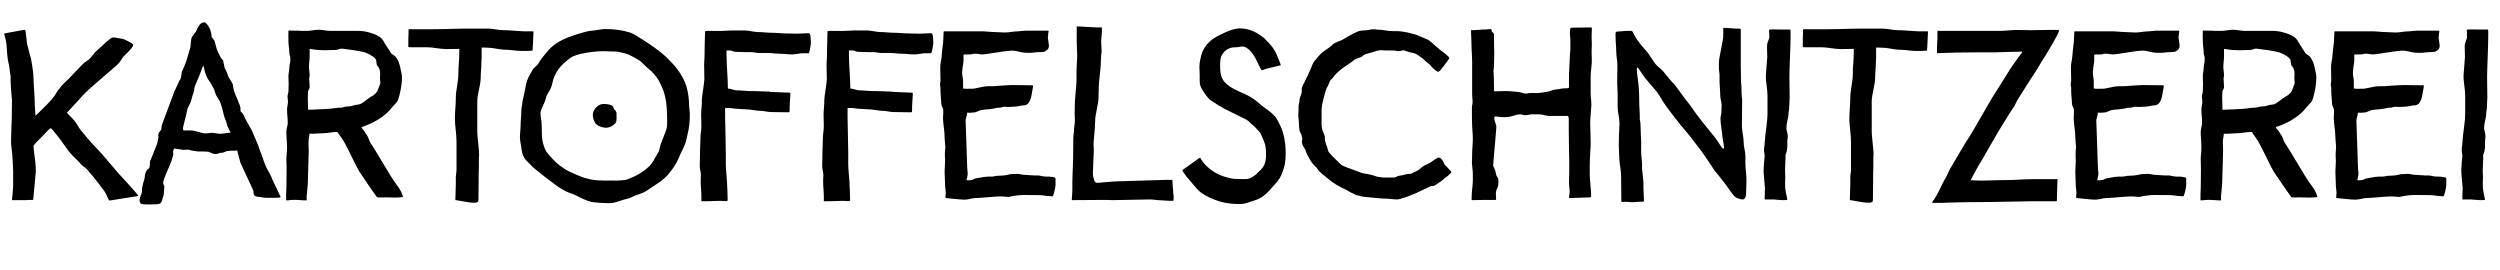<!-- Generator: Adobe Illustrator 18.1.1, SVG Export Plug-In  -->
<svg version="1.1"
	 xmlns="http://www.w3.org/2000/svg" xmlns:xlink="http://www.w3.org/1999/xlink" xmlns:a="http://ns.adobe.com/AdobeSVGViewerExtensions/3.0/"
	 x="0px" y="0px" width="704.792px" height="76.114px" viewBox="0 0 704.792 76.114" enable-background="new 0 0 704.792 76.114"
	 xml:space="preserve">
<defs>
</defs>
<g>
	<path d="M32.826,10.657l1.885,0.325c0.65,0.26,2.86,1.3,2.86,1.625c0,0.521-0.975,1.56-1.17,1.755l-1.625,1.625
		c-0.39,0.391-0.845,1.561-1.82,2.34l-1.755,1.561c-0.325,0.325-1.69,1.365-2.145,1.82c-0.715,0.715-3.835,3.185-5.655,5.135
		l-1.17,1.3l-3.25,3.511c-0.13,0.064-0.13,0.13,0,0.26l1.69,1.755c0.91,0.976,1.43,2.21,2.015,2.926l1.95,2.34
		c1.95,2.34,2.73,2.925,3.315,3.64c0.325,0.325,1.17,1.235,4.29,4.94l1.04,1.235l2.405,2.6c0.325,0.391,0.715,0.846,1.04,1.17
		c0.455,0.455,2.405,2.665,2.21,2.73l-8.061,1.3c-0.13,0.065-0.715-1.17-0.975-1.819c-0.26-0.65-1.04-1.561-1.365-2.016
		c-0.325-0.52-4.095-5.266-4.615-5.525c-0.78-0.39-1.69-1.625-2.47-2.34l-1.04-1.04c-1.43-1.43-2.925-3.965-3.965-5.2
		c-0.91-1.105-1.95-2.47-2.145-2.47c-0.195,0-0.715,0.52-3.771,3.705c-0.325,0.39-0.78,0.779-1.105,1.234l0.26,2.535
		c0.13,1.301,0.325,1.886,0.325,2.796c0,0.26,0.13,1.3,0.065,2.274L9.36,56.289c0,0.13-0.78,0.065-0.91,0.065
		c-0.325,0-0.845,0.064-1.04,0.064h-3.9c-0.26,0,0-1.04,0-1.365c0-0.585,0.195-1.689,0.195-2.729v-3.835
		c0-1.495-0.13-2.471-0.13-2.99l-0.13-2.08c0-0.455-0.325-2.275-0.325-3.056v-0.91c0-1.95,0.195-5.655,0.195-6.175
		c0-0.845,0.065-3.315,0.065-5.005c0-0.521-0.39-3.445-0.39-5.525v-1.105c0-0.455-0.39-2.535-0.39-2.99l-0.325-1.495l-0.13-0.779
		c-0.13-0.716-0.26-3.575-0.325-3.9l-0.195-1.235L1.17,9.487c0-0.065,0.845-0.195,1.495-0.325c1.04-0.194,1.56-0.26,2.86-0.52
		l0.65-0.13c0.52,0,0.91-0.391,1.04,0.324c0.195,1.235,0.39,3.381,0.39,3.381c0.065,0.39,0.52,2.015,0.65,2.6
		c0.13,0.715,0.39,1.365,0.455,1.561l0.325,1.819c0,0,0.13,0.846,0.26,1.82c0.13,0.845,0.195,2.925,0.26,4.55
		c0,0.261,0.13,1.301,0.13,1.82l0.065,1.17c0,1.625,0.13,3.641,0.26,5.07c0.975-0.975,1.885-1.755,2.21-2.145l1.04-1.04
		c0.39-0.455,0.845-0.91,1.3-1.365l0.78-1.04c0.325-0.391,0.715-1.235,0.975-1.495c0.26-0.26,0.845-1.17,1.3-1.625l0.715-0.715
		l1.105-1.04c0.78-0.846,1.755-1.886,2.665-2.795l1.365-1.431c0.39-0.39,1.56-1.04,1.95-1.495l1.43-1.755l2.21-2.015
		c1.43-1.365,2.145-1.756,2.405-2.016C31.591,10.527,32.241,10.527,32.826,10.657z"/>
	<path d="M59.021,7.862l0.195,0.39c0.52,1.301,0.39,1.95,0.455,2.21l0.78,0.976l0.585,2.145c0.455,1.431,0.975,2.08,1.235,2.73
		c0.39,0.585,0.78,0.715,0.715,1.04c-0.065,0.26,0.195,0.78,0.26,1.365c0.065,0.65,0.39,0.91,0.52,1.235
		c0.195,0.52,0.455,1.3,0.65,1.755c0.39,0.649,0.845,1.3,1.04,1.689c0.39,0.65,0,0.976,0.845,3.12c0.065,0.13,0.13,0.261,0.13,0.391
		c0.195,0.26,0.975,2.274,1.04,2.47c0.195,0.325,0.26,0.845,0.325,1.04v0.91c0.39,0.39,0.78,0.845,0.975,1.235l0.26,0.649
		l0.26,0.521c0.065,0.064,1.625,2.86,1.755,3.12l1.56,3.705c0.39,0.78,0.325,0.975,0.39,1.104c0.26,0.65,0.39,1.105,0.78,2.016
		c0.195,0.585,0.91,2.73,1.365,3.64c0.325,0.521,1.04,1.886,1.3,2.405c0.065,0.195,0.195,0.65,1.04,2.34
		c0.715,1.431,1.365,2.86,1.495,3.186c0.13,0.26,0.325,0.39-0.39,0.455c-0.52,0.064-0.52,0.064-1.625,0.064h-1.82
		c-0.521,0-0.65-0.064-0.715-0.064h-0.26c-0.13,0-0.65-0.195-1.105-0.195c-0.455,0-1.561-0.064-1.561-1.04
		c0-0.064-0.065-0.649-0.13-0.845l-3.575-7.735l-0.52-1.885c-0.39-1.301-0.26-1.561-0.52-1.561c-0.52,0-0.845,0.065-2.08,0.065
		c0,0-0.065,0.064-0.52,0.064c-0.13,0-0.455,0.13-0.78,0.261c-0.455,0.26-0.91,0.26-1.3,0.26c-0.455,0-0.195,0.325-1.495,0.325
		c-0.65,0-1.495-0.65-2.015-0.65c-0.455,0-1.3-0.065-1.365-0.065h-1.43c-2.795-0.39-2.145-0.454-2.795-0.52
		c-0.585,0-1.04,0.065-1.3,0.065l-2.145-0.325c-0.26,0-0.39-0.195-0.52,0.13c-0.39,0.78-0.13,1.234-0.13,1.365
		c-0.065,0.39-0.26,1.04-0.26,1.04l-0.325,1.04c-0.325,1.04-2.535,5.46-2.275,6.24l0.325,0.91l-0.195,2.34l-0.39,1.234
		c-0.195,0.586-0.195,1.301-1.625,1.365l-2.34,0.065l-1.365-0.065c-1.235,0-1.105-1.104-1.04-1.495
		c0.13-0.715,0.52-1.43,0.585-1.819c0.195-1.04-0.13-0.65,0.39-2.601c0.13-0.52,0.455-1.365,0.455-1.885
		c0-0.78,0.455-1.561,0.585-1.82c0.13-0.325,0.65-0.39,0.715-0.65c0.26-1.04-0.065-1.56,0.39-2.34c0.13-0.26,0.39-0.91,0.455-1.104
		l1.365-3.445l0.325-1.625c0.065-0.455-0.195-0.78,0.195-1.495c0.26-0.391,0.585-0.585,0.65-0.976c0.065-0.324,0-0.779,0.195-1.234
		l3.445-9.23l1.43-3.12c0.65-0.65,0.585-2.275,0.715-2.535c0.39-0.91,0.975-2.08,1.365-3.38l1.04-3.575
		c0.065-0.325,0.13-2.21,0.39-2.796l1.17-1.56c0.26-0.521,0.91-2.601,2.34-2.601C58.176,6.302,58.826,7.473,59.021,7.862z
		 M56.226,21.253c-0.195,0.39-0.585,1.495-1.235,2.925l-0.195,0.65c0,1.104-0.585,1.95-0.975,3.77c-0.13,0.521-0.78,1.495-0.91,1.95
		c-0.195,0.585-0.39,1.69-0.455,1.95c-0.715,3.056-1.365,4.355-0.39,4.29c0.455,0,1.82-0.064,2.21,0l3.12,0.78
		c0.65,0.13,2.08-0.13,2.405-0.13c0.26,0,0.65,0.13,1.495,0.195l0.585,0.064h0.65l2.47-0.325l-0.585-1.17
		c-0.52-1.04-0.585-1.885-0.715-2.08l-0.39-0.975c-0.325-0.846-0.52-2.471-1.105-3.966c-0.195-0.845-1.235-1.755-1.625-3.314
		c-0.195-0.91-1.3-2.601-1.561-2.99l-0.52-0.78c-0.26-0.585-0.455-0.975-0.585-1.365c-0.26-0.649-0.52-2.665-0.715-2.08
		L56.226,21.253z"/>
	<path d="M83.979,8.643c0.325,0,0.65,0.064,0.845,0.064h1.755c1.105,0,2.146-0.325,3.25-0.325c1.04,0,2.275,0.325,3.315,0.325h0.78
		h5.915c1.755,0,2.34-0.064,4.29,0.455c2.73,0.78,3.51,1.625,3.9,2.275l0.52,0.91c0.26,0.325,1.105,1.755,1.625,2.535
		c0.52,0.779,1.105,0.455,1.82,1.819c0.39,0.65,0.715,1.625,0.78,2.016c0.13,0.78,0.325,1.495,0.455,2.08
		c0.39,2.21-0.585,6.37-1.105,7.605c-0.13,0.39-1.69,1.885-2.015,2.34c-0.78,1.04-3.38,3.51-8.125,5.07
		c-0.325,0.13,0.65,0.975,0.78,1.234c0.455,0.846,0.455,0.716,0.715,1.105c0.455,0.715,0.585,1.561,0.975,2.146l1.495,2.34
		c0.845,1.3,4.355,7.41,5.33,8.71c0.585,0.78,1.43,1.95,1.69,2.471c0.13,0.26,0.65,1.495,0.65,1.689c0,0.13-1.95,0.195-2.145,0.195
		l-2.99-0.065c-0.715,0-2.146,0.13-2.275-0.13c-0.78-1.04-3.12-4.485-3.64-5.265l-1.235-1.82c-0.78-1.17-2.73-5.525-4.16-8.125
		c-0.52-0.976-1.17-1.756-1.755-2.665l-0.325-0.391c-0.26,0-0.065-0.13-2.08,0.13l-0.975,0.13l-3.64,0.195h-1.17
		c0,0.976-0.26,1.04-0.26,2.601c0,0.845,0.065,1.625,0.065,2.274c0,1.04-0.26,8.256-0.26,9.296c0,0.585-0.325,2.86-0.325,3.38v1.17
		c0,0.13,0,0.065-0.845,0.065c-0.585,0-1.3-0.13-2.08-0.13h-0.845c-0.715,0-2.015,0.26-2.015,0.064v-1.689
		c0-0.455,0.065-1.041,0.065-1.431c0-0.975,0.065-2.145,0.065-5.655c0-0.91-0.065-1.885-0.065-2.795c0-0.975,0.195-2.08,0.195-3.186
		c0-1.56-0.195-2.925-0.195-4.484c0-0.91,0.39-1.756,0.39-2.471c0-1.365-0.195-2.6-0.195-3.835c0-0.78,0.26-1.495,0.26-2.146
		c0-0.585-0.13-1.104-0.13-1.494c0-0.521,0.26-1.04,0.26-1.431c0-0.845,0.065-1.495,0.065-2.145c0-0.716-0.065-1.495-0.065-2.146
		c0-0.845,0.26-1.69,0.26-2.47c0-0.78,0.26-1.301,0.26-1.82v-1.04c0-0.325-0.26-0.715-0.26-1.17c0-1.04-0.26-2.275-0.26-3.575
		v-0.715c0,0.194-0.065-0.846,0-2.016c0-0.13,0.065-0.064,1.105-0.064H83.979z M96.459,13.713c-0.585-0.065-1.235,0.39-2.015,0.39
		h-0.715c-0.78,0-1.235,0.064-2.145,0.064H91.52l-1.56-0.064h0.065c-0.975,0-2.34-0.325-2.73-0.325v2.08
		c0,1.17-0.195,2.146-0.195,2.925c0,0.846,0.195,1.625,0.195,2.405c0,0.521-0.13,0.78-0.13,0.78c0,0.325,0.065,0.715,0.065,1.17
		c0,0.391,0.065,0.91,0.065,1.43c0,0.521-0.455,0.91-0.455,1.301c0,1.04-0.065,0.715-0.065,1.755c0,0.975,0.065,1.365,0.065,2.34
		c0,0.195-0.065,0.976,0.13,0.976c0.65,0,1.365-0.065,1.82-0.065c0.91,0,2.145-0.13,2.665-0.13h0.325
		c0.585,0,2.275-0.195,2.665-0.26c0.26-0.065,1.04-0.13,1.561-0.13c0.52,0,0.91-0.195,1.235-0.261c0.585-0.13,1.365,0,2.275-0.324
		c1.04-0.391,1.43-0.065,2.47-0.65c0.52-0.325,1.43-1.04,1.95-1.43c0.65-0.521,1.3-0.65,1.885-1.301
		c0.715-0.715,0.65-1.04,0.975-1.755c0.715-1.625,0.325-1.104,0.325-2.795c0-0.585,0.26-1.365-0.26-2.601
		c-0.13-0.324-0.585-0.715-0.65-1.04l-0.195-1.364c-0.39-0.65-0.975-0.976-1.625-1.365c-0.845-0.455-1.56-0.78-2.405-0.91
		c-1.235-0.26-2.405-0.455-3.575-0.585L96.459,13.713z"/>
	<path d="M137.475,8.058c1.495,0,3.055,0.455,4.485,0.455c1.625,0,3.185,0.194,4.745,0.26l1.17,0.064h2.47c0.13,0,0,0.521,0,1.561
		c0,0.845-0.195,3.315-0.195,3.835c0,0.065-1.495,0.13-1.69,0.13h-1.43c-1.56,0-2.925-0.325-4.29-0.325
		c-1.82,0-3.575-0.585-5.265-0.585c-0.78,0-1.69-0.13-1.69,0v2.86l-0.065,1.3c0,1.625-0.195,2.665-0.195,4.096
		c0,2.405-0.975,4.745-0.975,6.955v4.16v4.55c0,0.78,0.585,5.525,0.52,6.176l-0.065,1.04v2.21c0,0.91-0.065,1.95-0.065,2.925v1.495
		l-0.065,5.33c0,1.431-5.525-0.13-6.5-0.13l0.13-4.615v-2.08c0-0.26,0.195-1.234,0.195-1.625v-8.19c0-2.145-0.455-4.354-0.455-6.435
		c0-2.016,0.26-3.966,0.26-5.851c0-2.275,0.715-4.55,0.715-6.825c0-2.34,0.26-3.641,0.26-5.721v-0.39c0-0.39,0.065-0.91,0-0.91
		c-1.495,0-2.275,0.065-3.575,0.065c-1.885,0-3.77-0.521-5.525-0.521h-4.16c-1.235,0-1.105,0-1.105-0.325v-1.885
		c0.065-1.235,0.065-1.885,0.065-2.795c0-0.13,0.715-0.065,1.625-0.065h4.485c2.275,0,4.485-0.064,6.76-0.13
		c1.105,0,2.145-0.064,3.12-0.064H137.475z"/>
	<path d="M177.579,9.162c1.235,0.391,2.535,1.431,3.705,2.08c2.21,1.431,4.681,3.056,6.695,5.005c1.17,1.235,2.146,2.08,3.055,3.381
		c1.04,1.43,2.015,3.12,2.47,4.68c0.52,1.69,0.78,3.9,0.78,5.721c0,0.585,0.195,1.43,0.195,2.274c0,0.976-0.065,2.275-0.195,3.12
		c-0.13,1.301-0.521,2.601-0.715,3.641c-0.325,1.95-1.495,3.51-2.145,5.33c-0.715,1.69-1.755,3.25-2.86,4.55
		c-1.755,2.146-3.965,3.186-6.045,4.681c-0.975,0.715-1.755,0.91-2.73,1.235c-1.04,0.324-2.145,1.04-3.12,1.234
		c-1.56,0.261-2.99,1.17-4.746,1.17h-0.845c-1.235,0-2.73-0.13-3.835-0.26c-2.275-0.325-4.16-1.755-6.371-2.535
		c-1.69-0.52-3.315-1.625-4.68-2.665c-1.56-1.104-2.6-1.95-3.965-3.055c-0.78-0.65-1.95-1.495-2.34-1.95
		c-1.56-1.69-1.95-1.755-2.47-3.056c-0.325-0.909-0.455-2.21-0.52-2.665c-0.13-0.715-0.325-1.56-0.325-2.6
		c0-0.78,0.195-2.146,0.195-3.056c0-1.364,0.195-2.989,0.195-4.16c0-0.715,0.195-1.43,0.26-1.949c0.065-1.235,0.325-1.625,0.52-2.73
		c0.325-1.235,0.455-2.73,0.845-3.835c0.39-1.105,1.04-2.08,1.56-3.056c0.325-0.649,1.17-1.04,1.625-1.755
		c0.585-1.104,1.495-2.21,2.275-3.12c1.69-2.21,3.965-3.445,6.305-4.355c1.365-0.52,2.73-0.975,4.03-1.3
		c1.04-0.325,2.08-0.52,3.185-0.585c0.845-0.064,1.95-0.39,3.055-0.39C173.029,8.188,175.304,8.447,177.579,9.162z M170.299,14.428
		c-1.3,0-2.47,0.064-3.77,0.26c-1.69,0.26-3.445,0.521-5.07,1.235c-0.91,0.455-1.625,1.17-2.405,1.819
		c-1.235,1.105-2.145,2.341-2.73,3.771c-0.52,1.105-0.52,1.885-0.845,2.795c-0.39,1.301-1.43,2.275-1.625,3.511
		c-0.325,1.364-1.235,2.6-1.43,3.705c-0.195,1.104,0.26,2.21,0.26,3.38c0,0.455,0.065,0.91,0.065,1.495c0,1.43,0,2.86,0.39,4.16
		c0.325,1.04,0.585,1.885,1.105,2.47c1.17,1.431,2.146,2.535,3.575,3.641c0.845,0.649,1.56,1.104,2.405,1.56
		c1.04,0.521,2.21,0.976,3.25,1.431s1.95,0.649,3.055,0.91c1.105,0.26,2.47,0.324,3.77,0.324h0.39c1.95,0,4.225,0.13,5.98-0.26
		c2.405-0.845,4.355-1.95,6.175-3.575c1.105-0.975,1.755-2.47,2.535-3.771c0.195-0.26,0.325-0.585,0.455-0.909l0.39-1.625
		c0.39-1.105,0.91-2.211,1.365-3.511c0.715-1.689,0.455-2.925,0.455-5.2c0-1.104-0.13-2.274-0.26-3.38
		c-0.26-1.495-0.585-2.925-1.17-4.096c-0.195-0.52-0.52-1.104-0.845-1.755c-0.455-0.845-1.04-1.56-1.755-2.34
		c-0.715-0.78-1.3-1.104-2.21-2.015c-0.715-0.716-1.105-1.17-1.82-1.561c-0.65-0.455-1.495-0.845-2.34-1.3
		c-0.975-0.521-1.95-0.65-2.99-0.91c-0.78-0.195-1.82-0.195-2.665-0.195C171.339,14.492,170.884,14.428,170.299,14.428z
		 M167.569,30.938c-0.78,1.17-0.39,2.6,0.13,3.575c0.52,0.975,2.08,1.495,3.185,1.495c1.105,0,2.21-0.716,2.666-1.365
		c0.455-0.65,0.195-1.95,0.26-2.535s-0.39-1.105-0.585-1.235s-0.26-0.455-0.39-0.845c-0.13-0.391-1.625-0.78-2.795-0.715
		C169.129,29.378,168.349,29.769,167.569,30.938z"/>
	<path d="M226.265,15.013c-0.78,0-1.95,0.325-2.99,0.325c-1.3,0-2.405-0.195-3.64-0.195c-1.3,0-1.82-0.195-2.73-0.195h-2.86
		c-0.65,0-1.885-0.26-2.08-0.26h-2.015c-0.78,0-2.015-0.065-2.405-0.065c-0.91,0-0.975-0.39-1.755-0.39h-0.975v0.976
		c0,0.715,0.065,1.625,0.065,2.665l0.26,4.614l0.065,2.471c0.91,0,1.625,0.52,2.665,0.52c1.105,0,2.601,0.195,3.445,0.195h1.17
		l3.771,0.13h0.325c0.455,0.065,0.715,0.13,1.17,0.13c1.235,0,3.77,0.195,4.94,0.195c0.26,0,0.065,0.975,0.065,1.561
		c0,0.845-0.13,1.43-0.13,2.145c0,1.82,0,1.82-0.325,1.82l-4.94-0.065c-0.975,0-1.95-0.325-2.665-0.325
		c-1.625,0-3.12-0.455-4.485-0.455c-0.975,0-1.69-0.13-2.275-0.13c-0.91,0-1.82-0.26-2.6-0.26c-0.715,0-0.455,0.065-0.91,0.065
		v1.755c0,0.39,0,1.82,0.065,3.771c0.065,2.21,0.065,5.005,0.13,7.149v3.12c0,1.495,0.26,3.25,0.325,4.811
		c0.065,1.43,0.195,3.9,0.195,5.33c0,0.325-0.455,0.26-0.91,0.26c-0.455,0-0.78-0.064-1.17-0.064c-1.17,0.064-4.29,0.13-5.33,0.13
		v-1.495c0-1.3-0.195-2.665-0.195-4.16c0-0.715,0.065-1.235,0.065-1.82s-0.325-1.689-0.325-2.405c0-2.665,0.13-5.2,0.195-7.93
		c0-1.235,0.26-2.08,0.26-3.38c0-1.105-0.065-2.211-0.065-3.315c0-1.105,0.195-2.34,0.195-3.12v-0.845c0-1.04,0.715-4.94,0.715-5.98
		c0-1.235-0.065-2.665-0.065-4.03c0-0.975,0.13-2.275,0.13-3.055v-0.976c0-1.365,0.065-2.275,0.065-2.86
		c0-0.91,0.065-2.08,0.065-2.535c0-0.194,1.04-0.13,1.43-0.13h3.25c1.105,0,2.145-0.13,2.99-0.13h3.315
		c1.365,0,2.795,0.455,3.965,0.455c1.3,0,2.535,0.195,3.64,0.195c1.56,0,2.925,0.194,4.29,0.194c0.91,0,1.885,0.065,2.925,0.065
		c0.585,0,2.665-0.13,3.38-0.13c0.39,0,0.585,0.585,0.585,1.495l0.065,1.3c0,0.455-0.455,2.86-0.585,2.86H226.265z"/>
	<path d="M260.78,15.013c-0.78,0-1.95,0.325-2.99,0.325c-1.3,0-2.405-0.195-3.64-0.195c-1.3,0-1.82-0.195-2.73-0.195h-2.86
		c-0.65,0-1.885-0.26-2.08-0.26h-2.015c-0.78,0-2.015-0.065-2.405-0.065c-0.91,0-0.975-0.39-1.755-0.39h-0.975v0.976
		c0,0.715,0.065,1.625,0.065,2.665l0.26,4.614l0.065,2.471c0.91,0,1.625,0.52,2.666,0.52c1.105,0,2.6,0.195,3.445,0.195H247
		l3.771,0.13h0.325c0.455,0.065,0.715,0.13,1.17,0.13c1.235,0,3.771,0.195,4.94,0.195c0.26,0,0.065,0.975,0.065,1.561
		c0,0.845-0.13,1.43-0.13,2.145c0,1.82,0,1.82-0.325,1.82l-4.94-0.065c-0.975,0-1.95-0.325-2.665-0.325
		c-1.625,0-3.12-0.455-4.485-0.455c-0.975,0-1.69-0.13-2.275-0.13c-0.91,0-1.82-0.26-2.6-0.26c-0.715,0-0.455,0.065-0.91,0.065
		v1.755c0,0.39,0,1.82,0.065,3.771c0.065,2.21,0.065,5.005,0.13,7.149v3.12c0,1.495,0.26,3.25,0.325,4.811
		c0.065,1.43,0.195,3.9,0.195,5.33c0,0.325-0.455,0.26-0.91,0.26c-0.455,0-0.78-0.064-1.17-0.064c-1.17,0.064-4.29,0.13-5.33,0.13
		v-1.495c0-1.3-0.195-2.665-0.195-4.16c0-0.715,0.065-1.235,0.065-1.82s-0.325-1.689-0.325-2.405c0-2.665,0.13-5.2,0.195-7.93
		c0-1.235,0.26-2.08,0.26-3.38c0-1.105-0.065-2.211-0.065-3.315c0-1.105,0.195-2.34,0.195-3.12v-0.845c0-1.04,0.715-4.94,0.715-5.98
		c0-1.235-0.065-2.665-0.065-4.03c0-0.975,0.13-2.275,0.13-3.055v-0.976c0-1.365,0.065-2.275,0.065-2.86
		c0-0.91,0.065-2.08,0.065-2.535c0-0.194,1.04-0.13,1.43-0.13h3.25c1.105,0,2.145-0.13,2.99-0.13h3.315
		c1.365,0,2.795,0.455,3.965,0.455c1.3,0,2.535,0.195,3.64,0.195c1.56,0,2.925,0.194,4.29,0.194c0.91,0,1.885,0.065,2.925,0.065
		c0.585,0,2.665-0.13,3.38-0.13c0.39,0,0.585,0.585,0.585,1.495l0.065,1.3c0,0.455-0.455,2.86-0.585,2.86H260.78z"/>
	<path d="M295.425,8.643c0.39,0,0.065,0.585,0.065,1.04v0.324c0,0.325-0.13,0.391-0.065,0.716l0.26,1.885
		c0.065,0.455,0,0.65-0.065,0.845c-0.065,0.261-0.195,0.455-0.52,0.715c-0.26,0.195-0.52,0.391-0.91,0.455l-0.78,0.065
		c-1.755,0-2.015,0.195-2.73,0.195h-1.235c-1.95,0-2.73-0.716-4.55-0.585c-2.34,0.13-6.63,1.04-8.125,1.04
		c-0.455,0-1.04-0.195-1.69-0.195h-0.26c-0.455-0.065-0.715,0.195-1.17,0.195c-1.82,0-2.015,0.064-2.015,0.064v1.495
		c0,0.976-0.195,1.365-0.26,2.21c-0.065,0.585-0.13,0.976-0.13,1.365c0,0.91,0.26,1.625,0.26,2.535v0.26v1.625
		c0,0.195,1.625,0.13,2.34,0.13c0.195,0,0.52,0,0.845-0.064l1.625-0.325c0.52-0.13,1.365-0.325,2.34-0.325h1.365
		c0,0,4.03-0.325,5.395-0.325H286c1.625,0,4.16,0.065,5.135,0.065c0.195,0,0.065,0.65-0.065,1.3c-0.13,0.521-0.195,1.3-0.325,1.82
		c-0.13,0.585-0.39,1.495-0.975,2.08c-0.455,0.39-0.91,0.455-1.17,0.455c-0.715,0-1.755,0.39-2.99,0.39l-1.495,0.065l-0.975-0.065
		c-0.39,0-0.715,0.195-1.105,0.261c-0.325,0.064-0.585-0.131-1.885,0.26c-0.585,0.064-1.17,0.194-1.495,0.194
		c-0.52,0-1.235,0.131-1.885,0.195c-0.715,0.065-1.495,0.715-2.34,0.715c-0.39,0-0.325,0.065-0.91,0.065h-0.26
		c-0.195,0-0.65-0.195-0.65,0.26c0,0.715-0.39,1.3-0.39,1.95c0,0.521,0.455,12.416,0.455,13.261c0,0.585,0.13,1.3,0.13,1.495v0.325
		c0,0.649-0.455,1.755-0.26,1.755h0.39c0.39,0,0.13,0,0.78-0.065c0.585,0,0.845-0.39,1.3-0.455c0.585-0.064,2.47-0.52,3.51-0.52
		h0.845c0.26,0,0.52,0,0.78-0.065c0.52-0.13,1.105-0.195,1.69-0.195c0.65,0,1.365-0.064,1.95-0.194c0.975-0.13,0.585-0.26,1.69-0.26
		l1.3-0.065c0.65,0,1.235,0.26,1.82,0.26c0.585,0,2.275,0.195,2.99,0.195h1.235c0.845,0.195,1.43,0.325,2.34,0.325h0.455
		c0.325,0,1.95,0.13,1.95,0.455v1.95c0,0.649-0.52,2.729-0.715,3.055c-0.13,0.195-0.91,0-1.3,0c-0.195,0-0.52,0-0.78-0.065
		c-1.17-0.194-2.145-0.194-3.185-0.194h-1.17c-2.08-0.065-3.055,0-4.355,0.194l-0.39,0.065c-0.455,0.065-0.975,0.195-1.235,0.26
		h-0.26c-0.455,0-1.365-0.13-1.625-0.13h-0.715c-1.365,0-5.59,0.455-6.826,0.455c-0.91,0-1.95,0.455-3.12,0.455
		c-1.17,0-5.005-0.455-5.2-0.455c-0.325,0-0.065-0.975-0.065-1.43c0-0.716-0.195-1.365-0.195-2.275c0-1.17-0.13-2.405-0.13-3.64
		c0-1.105,0.13-2.08,0.13-3.056c0-0.585-0.065-1.3-0.065-2.015c0-0.716,0.13-1.431,0.13-1.95c-0.13-1.3-0.195-2.73-0.26-4.03
		c-0.065-1.235-0.39-2.665-0.39-4.29l0.065-1.235v-0.845c0-0.261,0-0.325-0.195-0.715c-0.39-0.65-0.39-1.365-0.39-1.756
		c0-0.194-0.065-0.52-0.065-0.845c0-0.26-0.13-1.365-0.13-1.82v-1.234c0-0.065-0.13-0.391-0.13-0.78s0.13-0.976,0.13-1.17
		c0-0.261-0.065-2.275-0.065-3.705c0-0.91,0.195-1.82,0.325-2.535c0.13-0.976,0.13-1.755,0.26-2.73
		c0.195-1.235,0.325-2.665,0.325-3.771c0-0.52,0-1.17,0.13-1.17h11.116c0.845,0,2.015,0.195,3.055,0.195
		c0.91,0,1.95,0.13,3.055,0.13c1.17,0,2.275-0.325,3.575-0.325c0.585,0,1.56-0.194,2.405-0.194H295.425z"/>
	<path d="M310.57,7.732c0.13,0,0.065,0.975,0.065,1.235c0,0.324-0.065,0.585-0.065,0.715c0,0.39-0.13,1.819-0.13,2.145
		c0,0.455,0.13,2.08,0.13,2.535c0,0.391-0.195,1.82-0.195,2.146c0,0.52-0.065,2.274-0.13,2.795l-0.455,4.355l-0.13,4.68
		l-0.845,4.615l-0.13,2.275c0,1.3-0.195,2.34-0.39,5.005v0.325c0,0.52,0.065,1.17,0.065,1.69c0,0.779-0.13,2.729-0.13,3.185
		l-0.13,3.835c0,0.195,0.13,0.715,0.39,1.625c0.26,0.91,1.105,0.65,2.405,0.521l3.25-0.26l14.69-0.455h1.625
		c0.13,0,0.065,1.04,0.13,1.56l0.26,2.99c0.065,0.78-0.065,1.365-0.065,1.365h-1.04l-3.315-0.195c-0.845-0.064-1.3-0.195-2.08-0.195
		l-10.661,0.195c-0.845,0-1.625-0.064-2.08-0.064l-9.36,0.064c-0.195,0,0-1.04,0-1.365l0.065-1.56v-2.405
		c0-0.455,0.065-1.04,0.065-2.146c0-1.234,0.195-2.015,0.195-9.75l0.065-1.104l0.13-0.976v-0.325c0-0.585,0.26-2.145,0.26-2.535
		l-0.065-2.795l0.065-2.86l0.325-3.899c0.065-0.585,0.13-1.495,0.13-2.08v-2.275c0-0.65,0.065-1.495,0.065-1.82
		c0-0.52,0.13-2.08,0.13-2.6l-0.13-4.29v-4.16c0-0.065,1.755,0.064,2.015,0.064C309.205,7.797,310.57,7.732,310.57,7.732z"/>
	<path d="M354.186,9.228c0.65,0.39,1.365,0.845,2.016,1.365c3.12,2.925,3.51,4.16,4.485,6.695c0.064,0.194,0.455,1.104,0.39,1.104
		c-0.845,0.26-3.705,0.845-4.615,1.17l-0.78,0.26c-0.064,0-0.585-0.975-0.715-1.3c-0.715-1.365-1.17-2.6-2.015-3.64
		c-0.585-0.716-1.3-1.365-2.08-1.69c-0.52-0.26-1.755,0.13-2.275,0.13c-1.56,0-2.73,0.26-3.9,1.82
		c-0.78,1.04-0.715,2.405-0.715,3.705c0,2.47,0.521,4.03,2.535,5.396c1.82,1.365,4.355,2.015,6.371,3.314
		c1.299,0.78,2.275,1.82,3.51,2.73c1.234,0.91,2.729,1.885,3.51,3.186c0.455,0.779,0.845,1.494,1.235,2.404
		c0.78,1.82,1.234,4.096,1.3,6.371v1.494c0,1.235-0.26,3.251-0.715,4.291c-0.65,1.885-1.105,2.665-2.535,4.16
		c-1.365,1.625-3.056,3.574-5.265,4.225c-1.365,0.391-2.795,1.105-4.291,1.105c-1.82,0-3.9-0.13-5.915-0.78
		c-1.56-0.455-3.51-1.3-5.005-2.34c-1.04-0.716-1.82-1.886-2.665-2.796c-0.975-1.104-2.21-2.534-2.73-3.574
		c0-0.065,0.455-0.391,0.715-0.586l1.105-0.779l2.795-2.016c0.325-0.194,0.39-0.194,0.455-0.13c0.91,1.625,2.275,2.925,3.705,3.835
		c1.04,0.65,2.015,1.105,3.055,1.431c1.105,0.26,2.145,0.649,3.055,0.649c2.795,0,3.51,0.325,4.94-0.585
		c0.65-0.455,0.975-0.649,1.365-1.104c0.845-0.846,1.431-1.235,1.95-2.34c0.26-0.716,0.455-1.626,0.455-2.275
		c0-0.91,0-1.885-0.13-2.601c-0.065-1.104-0.78-2.47-1.17-3.38c-0.261-0.65-0.455-0.845-0.846-1.3c-0.585-0.65-1.169-1.3-2.015-1.95
		c-0.455-0.455-0.91-0.91-1.495-1.235l-5.395-2.665c-1.3-0.649-3.12-1.755-4.485-2.665c-1.105-0.845-1.95-2.275-2.666-3.445
		c-0.78-1.3-0.39-3.12-0.52-4.55c0-0.39-0.065-0.845-0.065-1.43c0-1.301,0.39-2.926,0.78-4.16c1.04-2.471,2.86-3.9,5.2-5.006
		c1.56-0.779,3.51-1.689,5.46-1.755C351.196,7.992,352.691,8.447,354.186,9.228z"/>
	<path d="M392.731,8.772h0.975c0.976,0,2.341,0.195,3.12,0.39c0.521,0.13,1.625,0.455,2.275,0.585c0.78,0.26,1.43,0.65,2.47,1.04
		l0.716,0.261c0.649,0.26,1.56,1.17,3.444,2.795l0.391,0.324l0.39,0.261l0.91,0.715c1.561,1.235,1.17,1.365,0.91,1.69l-0.521,0.715
		l-0.454,0.585l-0.261,0.39c-0.26,0.325-0.39,0.521-0.585,0.715l-0.325,0.455c-0.26,0.261-0.649,0.715-1.04,0.455
		c-1.364-0.91-1.755-1.625-2.08-1.95l-0.585-0.455c-1.104-0.845-0.585-0.715-2.015-1.689c-0.391-0.195-0.91-0.715-1.43-0.91
		c-0.586-0.26-1.365-0.325-1.756-0.455l-1.365-0.455c-0.52-0.195-0.975,0.26-1.689,0.195c-0.65-0.13-1.17-0.195-1.755-0.195h-1.561
		c-0.585,0-1.104-0.065-1.56-0.065c-0.261,0-0.455,0-0.65,0.065c-0.65,0-1.04,0.325-1.82,0.521
		c-4.095,0.975-1.495,0.909-4.354,1.755c-0.846,0.26-0.78,0.585-2.99,2.015c-1.235,0.78-2.795,2.016-3.511,3.056
		c-0.26,0.455-0.975,0.909-1.17,1.43c-0.194,0.455-0.26,0.585-0.39,0.975c-0.13,0.325-0.26,0.455-0.39,0.716
		c-0.131,0.194-0.131,0.455-0.261,0.715l-0.194,0.52l-0.261,0.976c-0.13,0.52-0.325,1.104-0.39,1.625
		c-0.13,0.325-0.195,0.585-0.195,0.78c-0.064,0.649-0.194,1.104-0.194,1.56v4.226c0,0.26,0,0.455,0.064,0.715
		c0.065,0.39,0.13,0.78,0.26,1.104c0.195,0.455,0.391,0.91,0.585,1.495c0.065,0.521-0.064,1.04,0.131,1.495
		c0.194,0.585,0.324,1.235,0.52,1.495c0.13,0.391,0.195,0.976,0.325,1.235c0.649,0.975,1.56,1.755,3.315,3.51
		c0.845,0.846,2.6,1.235,3.705,1.69c0.324,0.13,1.819,0.715,2.404,0.91c0.521,0.13,1.235,0.26,1.69,0.325l0.976,0.194l1.885,0.585
		c0.26,0.065,1.104,0.13,1.689,0.195h1.171h1.625c0.52,0,0.845-0.325,1.3-0.455l1.43-0.26c0.585-0.26,0.976-0.195,1.365-0.325h0.39
		c0.521,0,0.716-0.195,0.976-0.325c1.04-0.52,0.65-0.325,1.235-0.585c0.52-0.26,0.975-0.845,1.819-1.365
		c0.521-0.324,1.04-0.39,2.016-1.04c0.779-0.585,1.3-0.91,1.885-1.234c0.39-0.195,0.975,0.194,1.17,0.52l0.325,0.521l0.26,0.585
		c0.195,0.455,0.65,0.779,0.91,1.04c1.3,1.56,1.365,1.3,0.91,1.755s-1.04,0.975-1.3,1.104c-0.325,0.195-1.301,1.171-2.016,1.561
		c-0.39,0.325-0.845,0.52-1.104,0.715c-0.261,0.26-0.65,0-1.365,0.325c-0.78,0.325-3.056,1.495-3.835,1.82l-2.405,0.975l-0.325,0.13
		c-1.365,0.455-2.275,0.715-2.73,0.715c-0.909,0-1.949-0.194-2.47-0.194c-1.3,0-5.785-0.391-6.63-0.521l-1.17-0.194l-0.325-0.131
		c-0.325-0.064-0.715-0.064-1.17-0.324l-1.04-0.521c-0.78-0.26-0.65-0.455-1.431-0.78c-2.535-1.17-3.575-1.885-4.81-2.859
		c-1.82-1.431-2.795-2.275-3.056-2.665c-0.91-1.365-1.17-1.171-1.885-2.211c-0.325-0.455-0.65-0.975-0.845-1.364
		c-0.065-0.195-0.195-0.325-0.391-0.716c-0.194-0.324-0.325-0.715-0.455-1.04c0-0.194-0.064-0.324-0.194-0.52
		c-0.195-0.39-0.325-0.585-0.521-0.91s-0.325-0.585-0.39-0.975c-0.13-0.716,0.194-0.91,0.064-1.365l-0.194-0.78
		c-0.065-0.455-0.455-0.845-0.585-1.43c-0.131-1.04-0.131-1.17-0.131-1.561c0-0.455-0.064-0.845-0.064-1.17
		c-0.065-0.52-0.13-0.975-0.13-1.56v-0.131c0-0.324,0.064-0.715,0.064-1.17v-0.975c0-0.78,0.261-1.3,0.261-1.625
		c0-0.13,0-0.455,0.064-0.715c0.065-0.455,0.585-1.495,0.585-1.886v-0.845c0-0.78,0.715-1.69,0.91-2.21
		c0.13-0.325,0.325-0.845,0.521-1.105c0.26-0.455,0.26-0.455,0.324-0.649l0.13-0.325l0.716-1.561
		c0.194-0.455,0.39-1.234,0.975-2.015c0.65-0.845,1.17-1.365,1.625-1.885c0.585-0.716,2.665-1.95,3.056-2.341
		c0.194-0.194,0.52-0.585,1.17-0.91c0.649-0.324,1.17-0.52,1.56-0.649c0.521-0.195,2.99-1.755,3.771-2.08l0.52-0.26
		c1.431-0.716,2.601-0.455,3.186-0.585c0.845-0.195,1.17-0.261,1.95-0.261c0.585,0,1.104,0.195,1.495,0.13
		C389.416,8.317,390.977,8.772,392.731,8.772z"/>
	<path d="M448.436,7.732c0.391,0,0.325,0.064,0.325,0.845c0,0.521-0.064,1.365-0.064,1.625c0,0.65,0.064,1.561,0.064,2.34
		c0,0.78-0.064,1.495-0.064,2.211c0,0.649,0.064,1.43,0.064,2.274c0,1.495-0.325,2.99-0.325,4.421v4.939
		c0,0.846,0.195,1.886,0.195,3.12c0,0.78-0.325,3.966-0.325,4.94c0,1.885,0.13,3.771,0.13,5.59c0,2.08-0.26,4.226-0.26,6.24v2.99
		c0,1.301,0.391,4.29,0.391,5.721c0,0.26,0.064,0.649-0.261,0.649c-0.715,0-4.42,0.195-5.59,0.195h-0.195c-0.455,0,0-0.715,0-1.885
		c0-0.521-0.194-1.625-0.194-2.405c0-0.845,0.064-1.755,0.064-2.795v-1.69v-1.235c0-0.324,0-1.755-0.064-3.51
		c0-1.69-0.065-3.771-0.065-5.46v-3.12c0-0.455-0.065-1.04-0.325-1.04h-5.135c-0.91,0-1.886-0.455-2.926-0.455h-2.145
		c-0.521,0-1.3,0.39-2.146,0.195l-0.91-0.195c-1.755,0-2.34,0.78-4.16,0.78H423.8c-2.015,0-2.535-0.585-2.535,0.324
		c0,1.04,0.585,1.495,0.585,2.535c0,0.261-0.13,1.625-0.26,3.186l-0.39,4.42c-0.13,1.235-0.195,2.21-0.195,2.34
		c0,0.455-0.13,1.04,0.13,1.365c0.13,0.195,0.26,0.521,0.391,0.846c0.13,0.455,0.194,0.779,0.26,1.17
		c0.064,0.52,0.649,0.845,0.649,1.689v0.521c0,0.585-0.13,1.3-0.324,1.56c-0.195,0.391-0.325,0.91-0.391,1.301v0.585
		c0,0.455,0.13,1.495,0,1.495c-1.625,0-5.07,0-6.695,0.064c-0.26,0-0.13-0.195-0.13-1.17c0-1.43,0.325-2.99,0.325-4.29v-1.625
		c0-1.495-0.26-2.795-0.26-3.315c0-0.845,0.064-1.689,0.064-2.47c0-1.625,0.195-2.926,0.195-4.681c0-1.04-0.195-2.535-0.195-3.445
		c0-0.715-0.064-1.43-0.064-2.274v-2.926c0-0.454,0.194-0.909,0.194-1.495c0-0.715-0.13-1.494-0.13-2.145v-8.971
		c0-1.819-0.194-3.64-0.194-5.46c0-0.78-0.131-2.6-0.131-3.51c0-0.195,0.131-0.13,0.455-0.13c0.976,0,2.211-0.195,3.511-0.195h0.26
		c0.521-0.065,0.975-0.13,1.235-0.13c0.324,0,0.39,0.26,0.39,0.649c0,0.325,0.65,0.195,0.65,1.105v1.235c0,1.234,0,2.47,0.064,3.77
		c0,0.846-0.064,1.625-0.064,2.471v0.845c0,0.39-0.065,0.715-0.065,0.975c-0.13,0.455-0.13,0.716-0.064,1.17
		c0,0.391,0.064,0.846,0.064,1.365l0.065,3.966h0.13l3.51-0.065c0.455,0,0.846,0.065,1.17,0.065l2.08,0.194
		c1.17,0.13,1.495,0.65,2.601,0.391c0.325-0.065,0.78-0.13,1.235-0.13c0.585,0,0.845,0.064,1.234,0.064
		c0.715,0,3.186-0.39,3.641-0.52c0.39-0.13,1.234-0.521,1.885-0.521c0.715,0,1.43-0.325,2.665-0.325c0.715,0,0.976,0,0.976-0.325
		v-0.779v-1.561v-1.104c0-0.976,0.26-5.006,0.26-5.655c0-0.455,0.13-1.235,0.13-1.365v-2.99c0-0.39-0.13-1.04-0.13-1.625
		c0-1.69,0.13-0.91,0.13-1.495c0-0.26,0.91-0.195,1.365-0.195L448.436,7.732z"/>
	<path d="M492.245,54.599c0,0.65-0.26,1.625-0.91,1.625c-0.91,0-2.08-0.52-2.535-1.04c-1.104-1.364-1.82-2.6-2.795-3.835
		l-2.665-3.314l-1.95-2.926c-0.845-1.234-1.56-2.34-2.405-3.38c-1.17-1.495-2.21-2.99-3.445-4.42
		c-2.21-2.535-4.095-5.006-5.979-7.605c-0.91-1.17-1.625-2.795-2.601-3.965l-2.535-2.99c-1.17-1.235-2.535-3.705-2.795-3.705
		c-0.585,0,0.39,3.705,0.455,7.475l0.065,3.12c0,0.78,0.13,2.016,0.13,2.86v1.235c0,0.26,0.194,0.585,0.194,1.104
		c0,1.495,0.195,4.615,0.195,5.006v2.859c0,1.171,0.195,2.08,0.26,3.445v1.495c0,0.325,0.391,3.25,0.391,3.965v1.495
		c0,0.521,0.13,2.341,0.13,3.381c0,0.455-0.13,0.39-1.235,0.39c-0.585,0-1.43,0.13-2.145,0.13c-0.585,0-1.235-0.13-1.69-0.13
		s-1.3,0.195-1.3-0.13c0-2.08-0.065-5.07-0.065-7.28c0-1.495-0.52-3.51-0.52-5.07c0-1.105-0.131-2.275-0.131-3.445
		c0-1.04,0.065-2.08,0.065-3.12c0-0.78,0.13-1.95,0.13-3.055c0-1.625-0.52-2.99-0.52-4.745v-2.535c0-0.846,0-1.625-0.065-2.471
		c-0.13-2.21,0-4.484,0-6.63c0-1.3-0.325-2.535-0.325-3.835s-0.194-2.73-0.194-4.16c0-0.715-0.13-1.495,0.39-1.495l2.73-0.195h1.43
		c0.39,0,0.26,1.3,3.575,5.07c0.52,0.585,0.975,0.976,1.495,1.885l1.495,2.211c0.715,0.975,1.625,1.364,2.405,2.34
		c0.52,0.649,2.404,2.99,3.055,3.575c0.585,0.649,3.25,4.485,4.226,5.59c0.649,0.845,1.3,1.82,1.95,2.73
		c1.689,2.34,3.574,4.485,5.265,6.63c0.976,1.235,1.95,3.186,2.405,3.186s-0.26-2.405-0.325-3.575c-0.065-1.625-0.52-3.12-0.52-4.94
		c0-0.65,0.26-1.04,0.26-1.82l0.064-1.819c0-1.105-0.39-1.82-0.39-2.86c0-1.625-0.26-2.86-0.195-5.591c0-0.455-0.064-0.845-0.13-1.3
		c-0.064-0.455-0.064-0.845-0.064-1.235c0-0.845,0-1.625,0.13-2.34l0.975-5.135c0.13-0.585,0.13-1.04,0.13-1.886V7.927
		c0-0.194,3.056,0.131,3.381,0.131h0.26c0.649,0,1.3-0.065,1.3,0.26v9.945c0,1.495,0.065,3.12,0.065,4.55v0.261
		c0,0.39,0.13,0.779,0.13,1.43c0,3.25,0.194,2.86,0.194,3.771c0,2.534-0.064,4.095-0.064,6.694v0.716
		c0.064,1.56,0.52,3.12,0.52,4.875c0,0.91,0.455,2.145,0.455,3.51v1.886c0,1.17,0.195,2.47,0.261,3.64
		C492.44,51.284,492.245,52.909,492.245,54.599z"/>
	<path d="M504.659,8.317c0.195,0,0.13,1.43,0.13,1.82c0,3.055-0.325,9.23-0.325,11.505c0,1.886,0.065,3.9,0.065,5.785v0.13
		c0,0.325-0.065,0.846-0.065,1.365c0,0.455-0.064,0.846-0.064,1.365c0,0.91-0.195,1.17-0.195,1.69v0.39
		c0,0.39-0.521,2.535-0.521,2.86c0,0.39-0.064,0.715-0.064,1.04c0,0.52,0.325,1.17,0.325,1.43c0,0.195,0.064,0.585,0.064,1.04
		c0,0.325-0.13,0.585-0.13,0.91v1.43c0,1.69-0.52,2.471-0.52,2.601v1.235c0,0.454-0.065,0.715-0.065,1.495
		c0,0.324-0.065,1.17-0.065,1.689c0,0.521,0.065,1.04,0.065,1.625v0.455c0,0.521-0.13,2.405,0.065,3.51l0.52,2.601
		c0,0.13-0.65,0.13-1.43,0.13c-0.455,0-2.535-0.195-2.535-0.195h-2.34c-0.131,0-0.065-0.845-0.065-1.3l0.065-1.95l-0.325-3.64
		c-0.13-1.17,0-2.34,0.064-3.575c0.13-1.43,0.261-1.885,0.13-2.275c-0.064-0.325-0.13-0.78-0.13-1.104
		c0-0.846,0.195-1.625,0.195-2.21v-0.065c0.195-3.12,0.78-5.33,0.78-8.45v-4.615c0-1.625-0.455-4.16-0.455-5.07v-0.78
		c0-0.585,0.39-4.485,0.39-5.135c0-0.78-0.064-1.561-0.064-2.471v-0.585c0-1.17,0.649-1.885,0.649-2.535
		c0-0.715-0.064-1.625-0.064-2.015c0-0.26,2.274-0.13,2.729-0.13H504.659z"/>
	<path d="M530.594,8.058c1.495,0,3.056,0.455,4.485,0.455c1.625,0,3.186,0.194,4.745,0.26l1.17,0.064h2.471c0.13,0,0,0.521,0,1.561
		c0,0.845-0.195,3.315-0.195,3.835c0,0.065-1.495,0.13-1.689,0.13h-1.431c-1.56,0-2.925-0.325-4.29-0.325
		c-1.82,0-3.575-0.585-5.266-0.585c-0.779,0-1.689-0.13-1.689,0v2.86l-0.065,1.3c0,1.625-0.194,2.665-0.194,4.096
		c0,2.405-0.976,4.745-0.976,6.955v4.16v4.55c0,0.78,0.585,5.525,0.521,6.176l-0.065,1.04v2.21c0,0.91-0.064,1.95-0.064,2.925v1.495
		l-0.065,5.33c0,1.431-5.525-0.13-6.5-0.13l0.13-4.615v-2.08c0-0.26,0.195-1.234,0.195-1.625v-8.19c0-2.145-0.455-4.354-0.455-6.435
		c0-2.016,0.26-3.966,0.26-5.851c0-2.275,0.715-4.55,0.715-6.825c0-2.34,0.26-3.641,0.26-5.721v-0.39c0-0.39,0.065-0.91,0-0.91
		c-1.495,0-2.274,0.065-3.575,0.065c-1.885,0-3.77-0.521-5.524-0.521h-4.16c-1.235,0-1.105,0-1.105-0.325v-1.885
		c0.065-1.235,0.065-1.885,0.065-2.795c0-0.13,0.715-0.065,1.625-0.065h4.484c2.275,0,4.485-0.064,6.761-0.13
		c1.104,0,2.146-0.064,3.12-0.064H530.594z"/>
	<path d="M562.573,14.753c-3.705,0-7.28,0-10.985,0.064c-1.17,0-2.729,0.13-4.03,0.13c-1.234,0-1.495,0.13-1.495-0.064
		c0-0.325,0-2.275,0.065-2.665v-0.455c0.065-0.325,0.065-0.65,0.065-0.976v-1.95c0-0.26,0.26-0.13,0.649-0.13h1.431h15.665
		c1.43,0,3.12-0.26,4.681-0.26c1.3,0,2.6,0.065,3.899,0.065l4.551-0.065h0.26h2.99c0.52,0-0.195,1.43-3.705,7.28
		c-0.391,0.65-1.04,1.561-1.431,2.275c-0.779,1.43-1.689,2.729-2.404,3.835c-0.521,0.78-0.716,1.17-0.976,1.495l-0.845,1.365
		c-0.715,1.17-1.365,2.145-2.08,3.25c-0.391,0.649-0.521,1.04-0.91,1.82c-0.845,1.364-1.755,2.6-2.535,3.965
		c-0.91,1.365-3.25,5.33-3.51,5.85c-0.91,1.625-1.95,3.315-2.796,4.876c-0.845,1.3-1.364,2.274-2.274,3.899
		c-0.585,1.04-0.846,1.561-1.301,2.471c1.235,0,2.535,0.13,4.421,0.064c1.885-0.064,3.77-0.13,5.655-0.13
		c2.34,0,4.939-0.26,7.475-0.26h6.891c0.13,0,0,0.325,0,1.365c0,0.975-0.065,3.185-0.13,4.745c0,0.195-0.585,0.13-1.3,0.13h-6.24
		c-1.17,0-2.341,0.065-3.445,0.065c-1.235,0-2.34,0.064-3.575,0.064c-1.17,0-2.601,0.065-3.9,0.065c-2.47,0-4.81,0.064-7.28,0.064
		c-1.689,0-3.51,0.13-5.33,0.13c-0.325,0-0.78,0.065-1.235,0.065h-2.729c-0.455,0,0.585-1.04,1.104-2.08
		c0.455-0.91,0.715-1.3,1.04-2.016c0.455-1.04,1.04-2.08,1.69-3.25c0.39-0.649,0.78-1.819,1.3-2.6c0.91-1.561,4.16-7.15,5.07-8.45
		c0.325-0.455,1.105-1.82,1.95-3.25l1.95-3.381l2.6-4.484l1.69-2.666l3.25-5.2c1.235-1.949,1.755-2.47,2.34-3.38
		c0.715-1.17,1.69-1.885,1.105-1.885c-0.65,0-1.431,0.064-3.315,0.064C565.368,14.622,564.004,14.753,562.573,14.753z"/>
	<path d="M614.185,8.643c0.39,0,0.064,0.585,0.064,1.04v0.324c0,0.325-0.13,0.391-0.064,0.716l0.26,1.885
		c0.065,0.455,0,0.65-0.065,0.845c-0.064,0.261-0.194,0.455-0.52,0.715c-0.26,0.195-0.52,0.391-0.91,0.455l-0.78,0.065
		c-1.755,0-2.015,0.195-2.729,0.195h-1.235c-1.95,0-2.73-0.716-4.55-0.585c-2.341,0.13-6.631,1.04-8.126,1.04
		c-0.455,0-1.04-0.195-1.689-0.195h-0.261c-0.454-0.065-0.715,0.195-1.17,0.195c-1.819,0-2.015,0.064-2.015,0.064v1.495
		c0,0.976-0.195,1.365-0.26,2.21c-0.065,0.585-0.13,0.976-0.13,1.365c0,0.91,0.26,1.625,0.26,2.535v0.26v1.625
		c0,0.195,1.625,0.13,2.34,0.13c0.195,0,0.521,0,0.845-0.064l1.625-0.325c0.521-0.13,1.365-0.325,2.341-0.325h1.365
		c0,0,4.029-0.325,5.395-0.325h0.585c1.625,0,4.16,0.065,5.136,0.065c0.194,0,0.064,0.65-0.065,1.3
		c-0.13,0.521-0.195,1.3-0.325,1.82c-0.13,0.585-0.39,1.495-0.975,2.08c-0.455,0.39-0.91,0.455-1.17,0.455
		c-0.715,0-1.755,0.39-2.99,0.39l-1.495,0.065l-0.976-0.065c-0.39,0-0.715,0.195-1.104,0.261c-0.325,0.064-0.585-0.131-1.885,0.26
		c-0.585,0.064-1.171,0.194-1.495,0.194c-0.521,0-1.235,0.131-1.886,0.195c-0.715,0.065-1.495,0.715-2.34,0.715
		c-0.39,0-0.325,0.065-0.91,0.065h-0.26c-0.195,0-0.65-0.195-0.65,0.26c0,0.715-0.39,1.3-0.39,1.95
		c0,0.521,0.455,12.416,0.455,13.261c0,0.585,0.13,1.3,0.13,1.495v0.325c0,0.649-0.455,1.755-0.26,1.755h0.39
		c0.391,0,0.13,0,0.78-0.065c0.585,0,0.845-0.39,1.3-0.455c0.585-0.064,2.471-0.52,3.511-0.52h0.845c0.26,0,0.52,0,0.78-0.065
		c0.52-0.13,1.104-0.195,1.689-0.195c0.65,0,1.365-0.064,1.95-0.194c0.976-0.13,0.585-0.26,1.69-0.26l1.3-0.065
		c0.65,0,1.235,0.26,1.82,0.26s2.274,0.195,2.99,0.195h1.234c0.846,0.195,1.431,0.325,2.341,0.325h0.454
		c0.325,0,1.95,0.13,1.95,0.455v1.95c0,0.649-0.52,2.729-0.715,3.055c-0.13,0.195-0.91,0-1.3,0c-0.195,0-0.521,0-0.78-0.065
		c-1.17-0.194-2.145-0.194-3.185-0.194h-1.17c-2.08-0.065-3.056,0-4.355,0.194l-0.391,0.065c-0.455,0.065-0.975,0.195-1.234,0.26
		h-0.26c-0.455,0-1.365-0.13-1.626-0.13h-0.715c-1.365,0-5.59,0.455-6.825,0.455c-0.91,0-1.95,0.455-3.12,0.455
		s-5.005-0.455-5.2-0.455c-0.325,0-0.064-0.975-0.064-1.43c0-0.716-0.195-1.365-0.195-2.275c0-1.17-0.13-2.405-0.13-3.64
		c0-1.105,0.13-2.08,0.13-3.056c0-0.585-0.065-1.3-0.065-2.015c0-0.716,0.13-1.431,0.13-1.95c-0.13-1.3-0.194-2.73-0.26-4.03
		c-0.064-1.235-0.39-2.665-0.39-4.29l0.064-1.235v-0.845c0-0.261,0-0.325-0.194-0.715c-0.391-0.65-0.391-1.365-0.391-1.756
		c0-0.194-0.064-0.52-0.064-0.845c0-0.26-0.13-1.365-0.13-1.82v-1.234c0-0.065-0.13-0.391-0.13-0.78s0.13-0.976,0.13-1.17
		c0-0.261-0.065-2.275-0.065-3.705c0-0.91,0.195-1.82,0.325-2.535c0.13-0.976,0.13-1.755,0.26-2.73
		c0.195-1.235,0.325-2.665,0.325-3.771c0-0.52,0-1.17,0.13-1.17h11.115c0.846,0,2.016,0.195,3.056,0.195
		c0.91,0,1.95,0.13,3.055,0.13c1.17,0,2.275-0.325,3.575-0.325c0.585,0,1.561-0.194,2.405-0.194H614.185z"/>
	<path d="M623.674,8.643c0.325,0,0.65,0.064,0.846,0.064h1.755c1.104,0,2.145-0.325,3.25-0.325c1.04,0,2.274,0.325,3.315,0.325
		h0.779h5.915c1.756,0,2.341-0.064,4.291,0.455c2.729,0.78,3.51,1.625,3.899,2.275l0.521,0.91c0.26,0.325,1.104,1.755,1.625,2.535
		c0.52,0.779,1.104,0.455,1.82,1.819c0.39,0.65,0.715,1.625,0.779,2.016c0.13,0.78,0.325,1.495,0.455,2.08
		c0.391,2.21-0.585,6.37-1.104,7.605c-0.13,0.39-1.69,1.885-2.016,2.34c-0.779,1.04-3.38,3.51-8.125,5.07
		c-0.325,0.13,0.65,0.975,0.78,1.234c0.455,0.846,0.455,0.716,0.715,1.105c0.455,0.715,0.585,1.561,0.975,2.146l1.495,2.34
		c0.846,1.3,4.355,7.41,5.33,8.71c0.586,0.78,1.431,1.95,1.69,2.471c0.13,0.26,0.65,1.495,0.65,1.689c0,0.13-1.95,0.195-2.146,0.195
		l-2.99-0.065c-0.715,0-2.145,0.13-2.274-0.13c-0.78-1.04-3.12-4.485-3.641-5.265l-1.235-1.82c-0.779-1.17-2.729-5.525-4.16-8.125
		c-0.52-0.976-1.17-1.756-1.755-2.665l-0.325-0.391c-0.26,0-0.064-0.13-2.08,0.13l-0.975,0.13l-3.641,0.195h-1.17
		c0,0.976-0.26,1.04-0.26,2.601c0,0.845,0.065,1.625,0.065,2.274c0,1.04-0.261,8.256-0.261,9.296c0,0.585-0.324,2.86-0.324,3.38
		v1.17c0,0.13,0,0.065-0.846,0.065c-0.585,0-1.3-0.13-2.08-0.13h-0.845c-0.715,0-2.015,0.26-2.015,0.064v-1.689
		c0-0.455,0.064-1.041,0.064-1.431c0-0.975,0.065-2.145,0.065-5.655c0-0.91-0.065-1.885-0.065-2.795c0-0.975,0.195-2.08,0.195-3.186
		c0-1.56-0.195-2.925-0.195-4.484c0-0.91,0.39-1.756,0.39-2.471c0-1.365-0.194-2.6-0.194-3.835c0-0.78,0.26-1.495,0.26-2.146
		c0-0.585-0.13-1.104-0.13-1.494c0-0.521,0.26-1.04,0.26-1.431c0-0.845,0.065-1.495,0.065-2.145c0-0.716-0.065-1.495-0.065-2.146
		c0-0.845,0.26-1.69,0.26-2.47c0-0.78,0.261-1.301,0.261-1.82v-1.04c0-0.325-0.261-0.715-0.261-1.17c0-1.04-0.26-2.275-0.26-3.575
		v-0.715c0,0.194-0.064-0.846,0-2.016c0-0.13,0.065-0.064,1.105-0.064H623.674z M636.154,13.713c-0.585-0.065-1.234,0.39-2.015,0.39
		h-0.715c-0.78,0-1.235,0.064-2.146,0.064h-0.065l-1.56-0.064h0.064c-0.975,0-2.34-0.325-2.729-0.325v2.08
		c0,1.17-0.195,2.146-0.195,2.925c0,0.846,0.195,1.625,0.195,2.405c0,0.521-0.13,0.78-0.13,0.78c0,0.325,0.064,0.715,0.064,1.17
		c0,0.391,0.065,0.91,0.065,1.43c0,0.521-0.455,0.91-0.455,1.301c0,1.04-0.065,0.715-0.065,1.755c0,0.975,0.065,1.365,0.065,2.34
		c0,0.195-0.065,0.976,0.13,0.976c0.65,0,1.365-0.065,1.82-0.065c0.91,0,2.145-0.13,2.665-0.13h0.325
		c0.585,0,2.274-0.195,2.665-0.26c0.26-0.065,1.04-0.13,1.56-0.13c0.521,0,0.91-0.195,1.235-0.261c0.585-0.13,1.365,0,2.275-0.324
		c1.04-0.391,1.43-0.065,2.47-0.65c0.52-0.325,1.43-1.04,1.95-1.43c0.649-0.521,1.3-0.65,1.885-1.301
		c0.715-0.715,0.65-1.04,0.976-1.755c0.715-1.625,0.324-1.104,0.324-2.795c0-0.585,0.261-1.365-0.26-2.601
		c-0.13-0.324-0.585-0.715-0.649-1.04l-0.195-1.364c-0.39-0.65-0.976-0.976-1.625-1.365c-0.845-0.455-1.561-0.78-2.405-0.91
		c-1.235-0.26-2.405-0.455-3.575-0.585L636.154,13.713z"/>
	<path d="M687.504,8.643c0.39,0,0.064,0.585,0.064,1.04v0.324c0,0.325-0.13,0.391-0.064,0.716l0.26,1.885
		c0.065,0.455,0,0.65-0.064,0.845c-0.065,0.261-0.195,0.455-0.521,0.715c-0.26,0.195-0.521,0.391-0.91,0.455l-0.78,0.065
		c-1.755,0-2.015,0.195-2.729,0.195h-1.235c-1.95,0-2.73-0.716-4.55-0.585c-2.341,0.13-6.631,1.04-8.126,1.04
		c-0.455,0-1.04-0.195-1.689-0.195h-0.26c-0.455-0.065-0.716,0.195-1.171,0.195c-1.819,0-2.015,0.064-2.015,0.064v1.495
		c0,0.976-0.195,1.365-0.26,2.21c-0.065,0.585-0.13,0.976-0.13,1.365c0,0.91,0.26,1.625,0.26,2.535v0.26v1.625
		c0,0.195,1.625,0.13,2.34,0.13c0.195,0,0.521,0,0.845-0.064l1.625-0.325c0.521-0.13,1.365-0.325,2.341-0.325h1.364
		c0,0,4.03-0.325,5.396-0.325h0.585c1.625,0,4.16,0.065,5.136,0.065c0.194,0,0.064,0.65-0.065,1.3c-0.13,0.521-0.195,1.3-0.325,1.82
		c-0.13,0.585-0.39,1.495-0.975,2.08c-0.455,0.39-0.91,0.455-1.17,0.455c-0.715,0-1.755,0.39-2.99,0.39l-1.495,0.065l-0.975-0.065
		c-0.391,0-0.716,0.195-1.105,0.261c-0.325,0.064-0.585-0.131-1.885,0.26c-0.585,0.064-1.17,0.194-1.495,0.194
		c-0.521,0-1.235,0.131-1.886,0.195c-0.715,0.065-1.495,0.715-2.34,0.715c-0.39,0-0.325,0.065-0.91,0.065h-0.26
		c-0.195,0-0.65-0.195-0.65,0.26c0,0.715-0.39,1.3-0.39,1.95c0,0.521,0.455,12.416,0.455,13.261c0,0.585,0.13,1.3,0.13,1.495v0.325
		c0,0.649-0.455,1.755-0.26,1.755h0.39c0.391,0,0.13,0,0.78-0.065c0.585,0,0.845-0.39,1.3-0.455c0.585-0.064,2.471-0.52,3.511-0.52
		h0.845c0.26,0,0.52,0,0.78-0.065c0.52-0.13,1.104-0.195,1.689-0.195c0.65,0,1.365-0.064,1.95-0.194
		c0.976-0.13,0.585-0.26,1.69-0.26l1.3-0.065c0.65,0,1.235,0.26,1.82,0.26s2.274,0.195,2.99,0.195h1.234
		c0.846,0.195,1.431,0.325,2.341,0.325h0.455c0.324,0,1.949,0.13,1.949,0.455v1.95c0,0.649-0.52,2.729-0.715,3.055
		c-0.13,0.195-0.91,0-1.3,0c-0.195,0-0.521,0-0.78-0.065c-1.17-0.194-2.145-0.194-3.185-0.194h-1.171
		c-2.08-0.065-3.055,0-4.354,0.194l-0.391,0.065c-0.454,0.065-0.975,0.195-1.234,0.26h-0.261c-0.454,0-1.364-0.13-1.625-0.13h-0.715
		c-1.365,0-5.59,0.455-6.825,0.455c-0.91,0-1.95,0.455-3.12,0.455s-5.005-0.455-5.2-0.455c-0.325,0-0.064-0.975-0.064-1.43
		c0-0.716-0.195-1.365-0.195-2.275c0-1.17-0.13-2.405-0.13-3.64c0-1.105,0.13-2.08,0.13-3.056c0-0.585-0.065-1.3-0.065-2.015
		c0-0.716,0.131-1.431,0.131-1.95c-0.131-1.3-0.195-2.73-0.261-4.03c-0.064-1.235-0.39-2.665-0.39-4.29l0.064-1.235v-0.845
		c0-0.261,0-0.325-0.194-0.715c-0.391-0.65-0.391-1.365-0.391-1.756c0-0.194-0.064-0.52-0.064-0.845c0-0.26-0.13-1.365-0.13-1.82
		v-1.234c0-0.065-0.13-0.391-0.13-0.78s0.13-0.976,0.13-1.17c0-0.261-0.065-2.275-0.065-3.705c0-0.91,0.195-1.82,0.325-2.535
		c0.13-0.976,0.13-1.755,0.26-2.73c0.195-1.235,0.325-2.665,0.325-3.771c0-0.52,0-1.17,0.13-1.17h11.115
		c0.846,0,2.016,0.195,3.056,0.195c0.91,0,1.95,0.13,3.055,0.13c1.17,0,2.275-0.325,3.575-0.325c0.585,0,1.561-0.194,2.405-0.194
		H687.504z"/>
	<path d="M701.349,8.317c0.195,0,0.13,1.43,0.13,1.82c0,3.055-0.325,9.23-0.325,11.505c0,1.886,0.065,3.9,0.065,5.785v0.13
		c0,0.325-0.065,0.846-0.065,1.365c0,0.455-0.064,0.846-0.064,1.365c0,0.91-0.195,1.17-0.195,1.69v0.39
		c0,0.39-0.521,2.535-0.521,2.86c0,0.39-0.064,0.715-0.064,1.04c0,0.52,0.325,1.17,0.325,1.43c0,0.195,0.064,0.585,0.064,1.04
		c0,0.325-0.13,0.585-0.13,0.91v1.43c0,1.69-0.52,2.471-0.52,2.601v1.235c0,0.454-0.065,0.715-0.065,1.495
		c0,0.324-0.065,1.17-0.065,1.689c0,0.521,0.065,1.04,0.065,1.625v0.455c0,0.521-0.13,2.405,0.065,3.51l0.52,2.601
		c0,0.13-0.65,0.13-1.43,0.13c-0.455,0-2.535-0.195-2.535-0.195h-2.34c-0.131,0-0.065-0.845-0.065-1.3l0.065-1.95l-0.325-3.64
		c-0.13-1.17,0-2.34,0.064-3.575c0.13-1.43,0.261-1.885,0.13-2.275c-0.064-0.325-0.13-0.78-0.13-1.104
		c0-0.846,0.195-1.625,0.195-2.21v-0.065c0.195-3.12,0.78-5.33,0.78-8.45v-4.615c0-1.625-0.455-4.16-0.455-5.07v-0.78
		c0-0.585,0.39-4.485,0.39-5.135c0-0.78-0.064-1.561-0.064-2.471v-0.585c0-1.17,0.649-1.885,0.649-2.535
		c0-0.715-0.064-1.625-0.064-2.015c0-0.26,2.274-0.13,2.729-0.13H701.349z"/>
</g>
</svg>